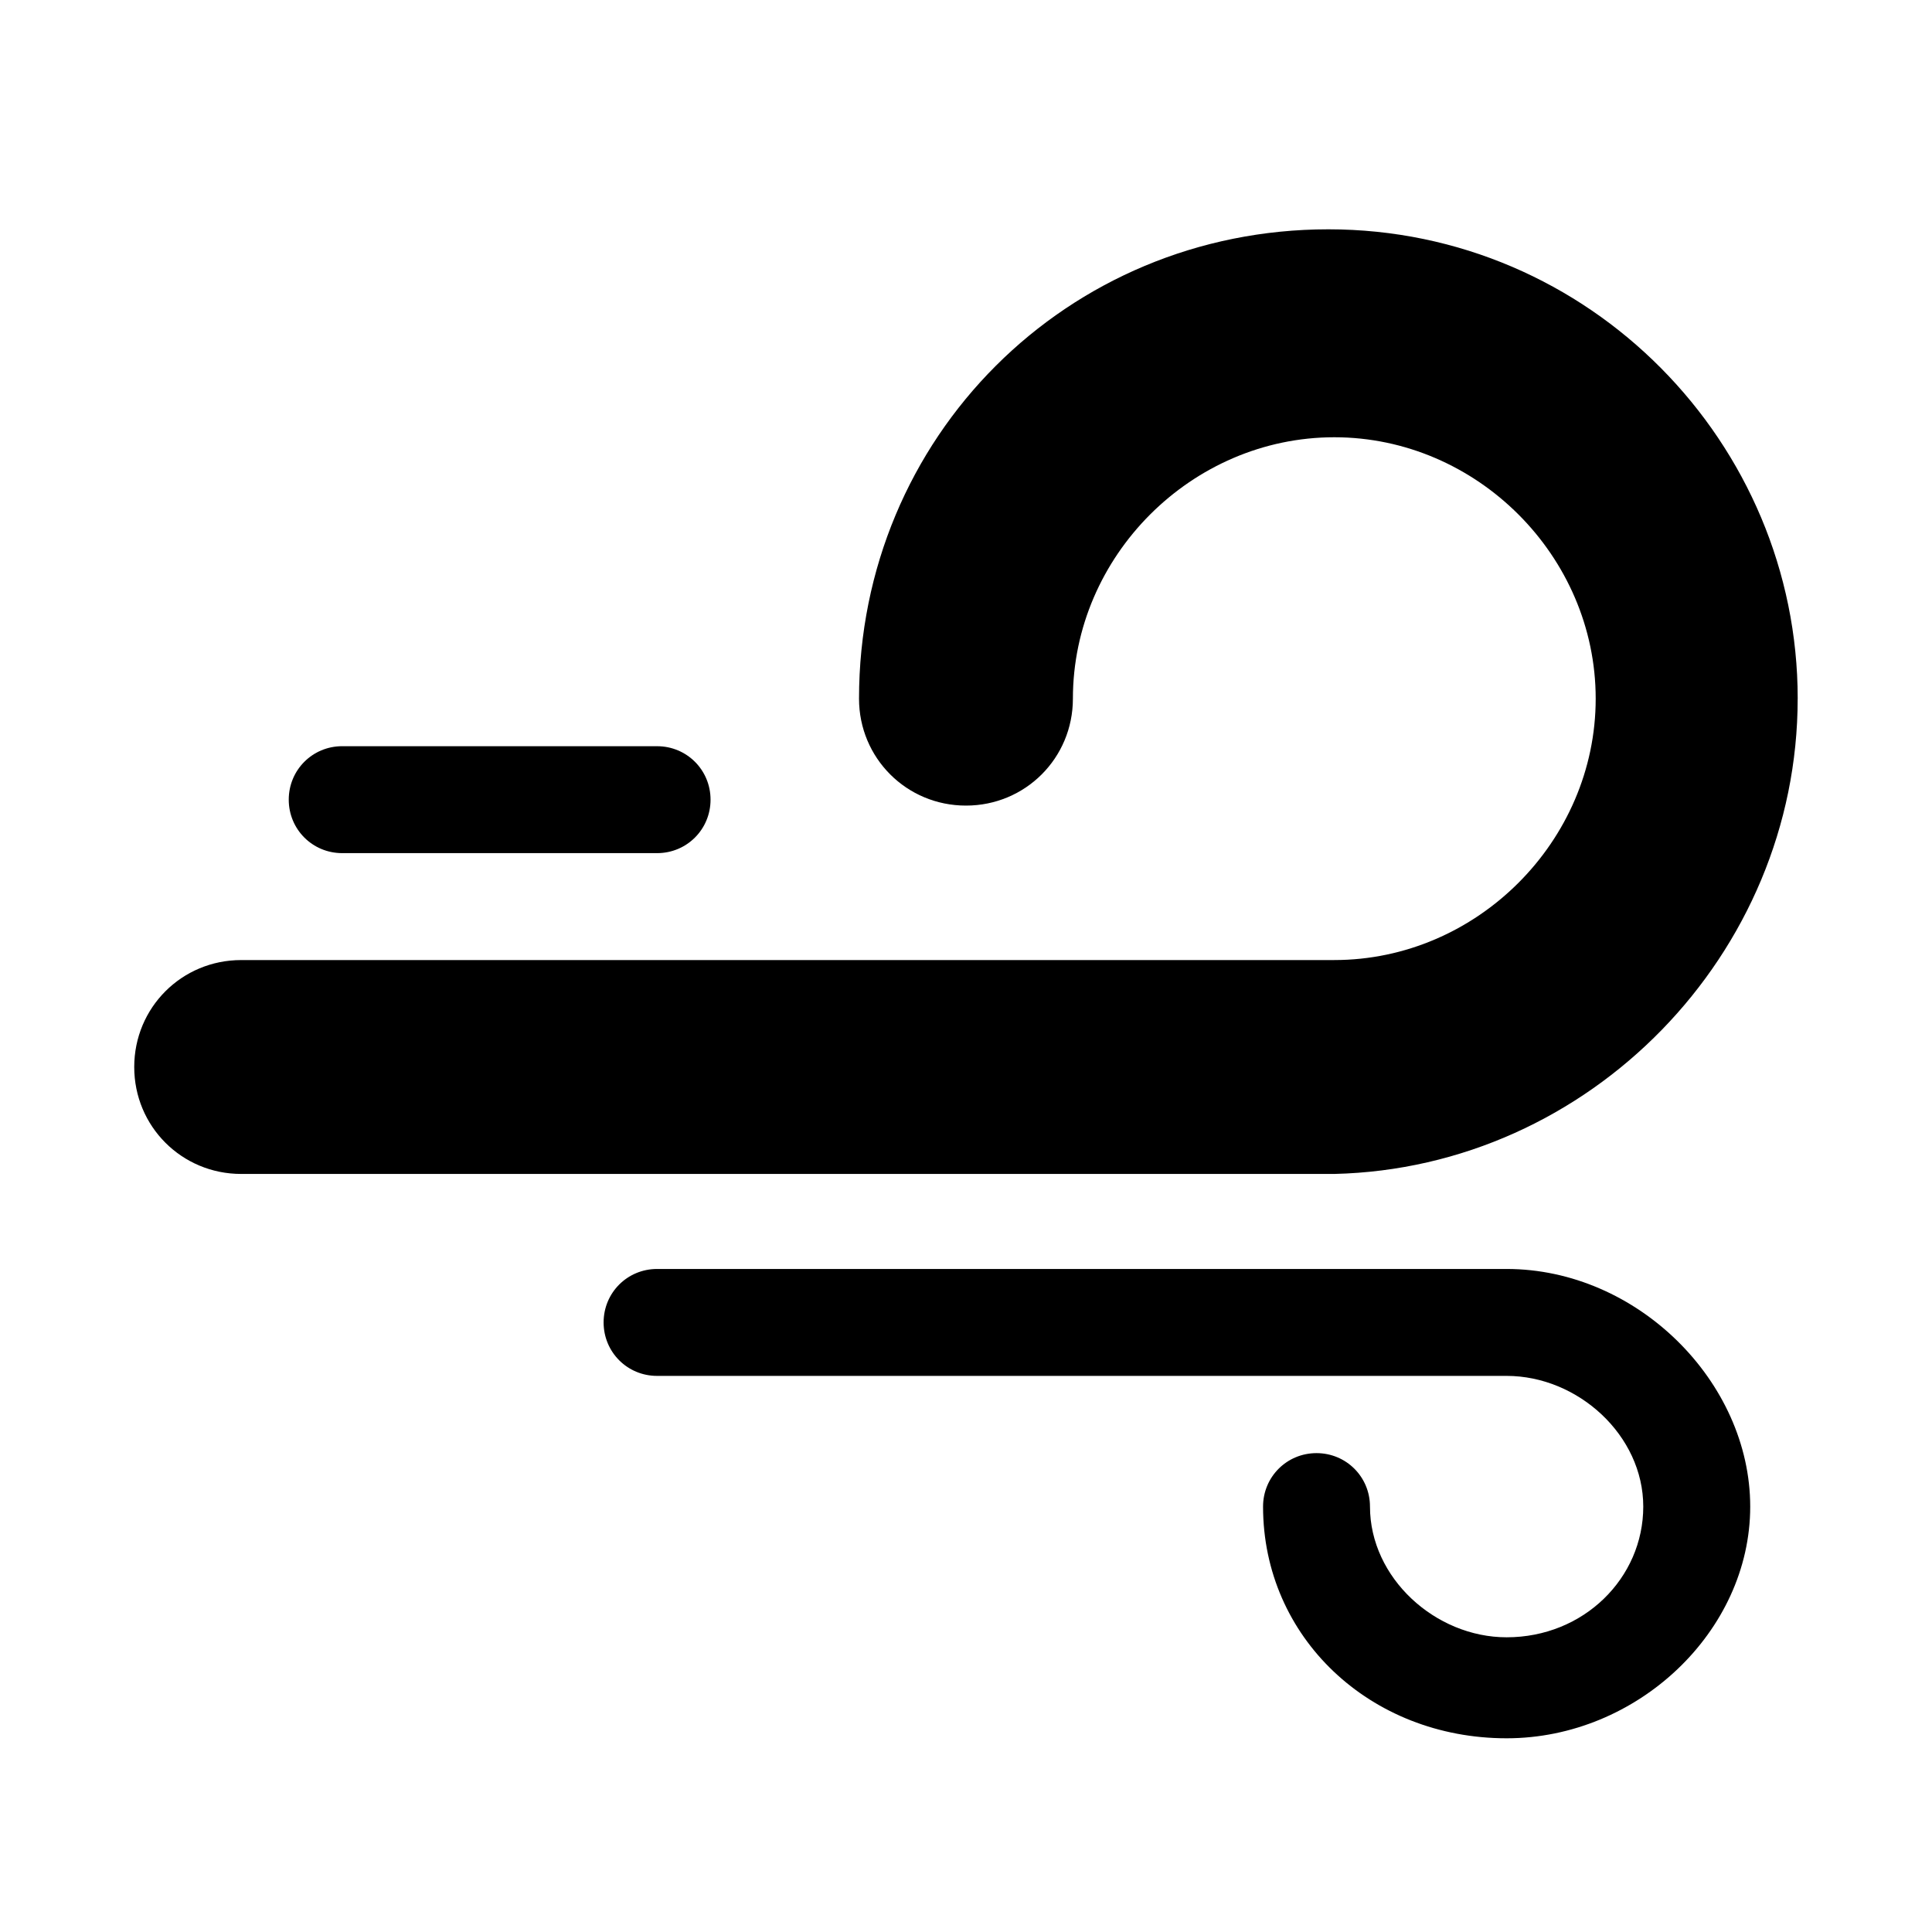 <?xml version="1.0" encoding="UTF-8"?>
<!-- The Best Svg Icon site in the world: iconSvg.co, Visit us! https://iconsvg.co -->
<svg fill="#000000" width="800px" height="800px" version="1.1" viewBox="144 144 512 512" xmlns="http://www.w3.org/2000/svg">
 <g>
  <path d="m543.27 480.29h-225.14c-7.871 0-14.168 6.297-14.168 14.168 0 7.871 6.297 14.168 14.168 14.168h225.14c18.895 0 36.211 15.742 36.211 34.637s-15.742 34.637-36.211 34.637c-18.895 0-36.211-15.742-36.211-34.637 0-7.871-6.297-14.168-14.168-14.168s-14.168 6.297-14.168 14.168c0 34.637 28.34 61.402 64.551 61.402 34.637 0 64.551-28.34 64.551-61.402-0.004-33.059-29.918-62.973-64.555-62.973z"/>
  <path d="m620.41 329.15c0-67.699-55.105-124.38-124.38-124.38-69.273 0-124.38 55.105-124.38 124.38 0 15.742 12.594 28.34 28.34 28.34 15.742 0 28.34-12.594 28.34-28.34 0-37.785 31.488-69.273 69.273-69.273s69.273 31.488 69.273 69.273c0 37.785-31.488 69.273-69.273 69.273l-289.69 0.004c-15.742 0-28.34 12.594-28.34 28.34 0 15.742 12.594 28.34 28.34 28.34h289.69c67.699-1.578 122.8-58.254 122.8-125.96z"/>
  <path d="m234.69 370.09h83.445c7.871 0 14.168-6.297 14.168-14.168 0-7.871-6.297-14.168-14.168-14.168l-83.445-0.004c-7.871 0-14.168 6.297-14.168 14.168-0.004 7.875 6.293 14.172 14.168 14.172z"/>
 </g>
</svg>